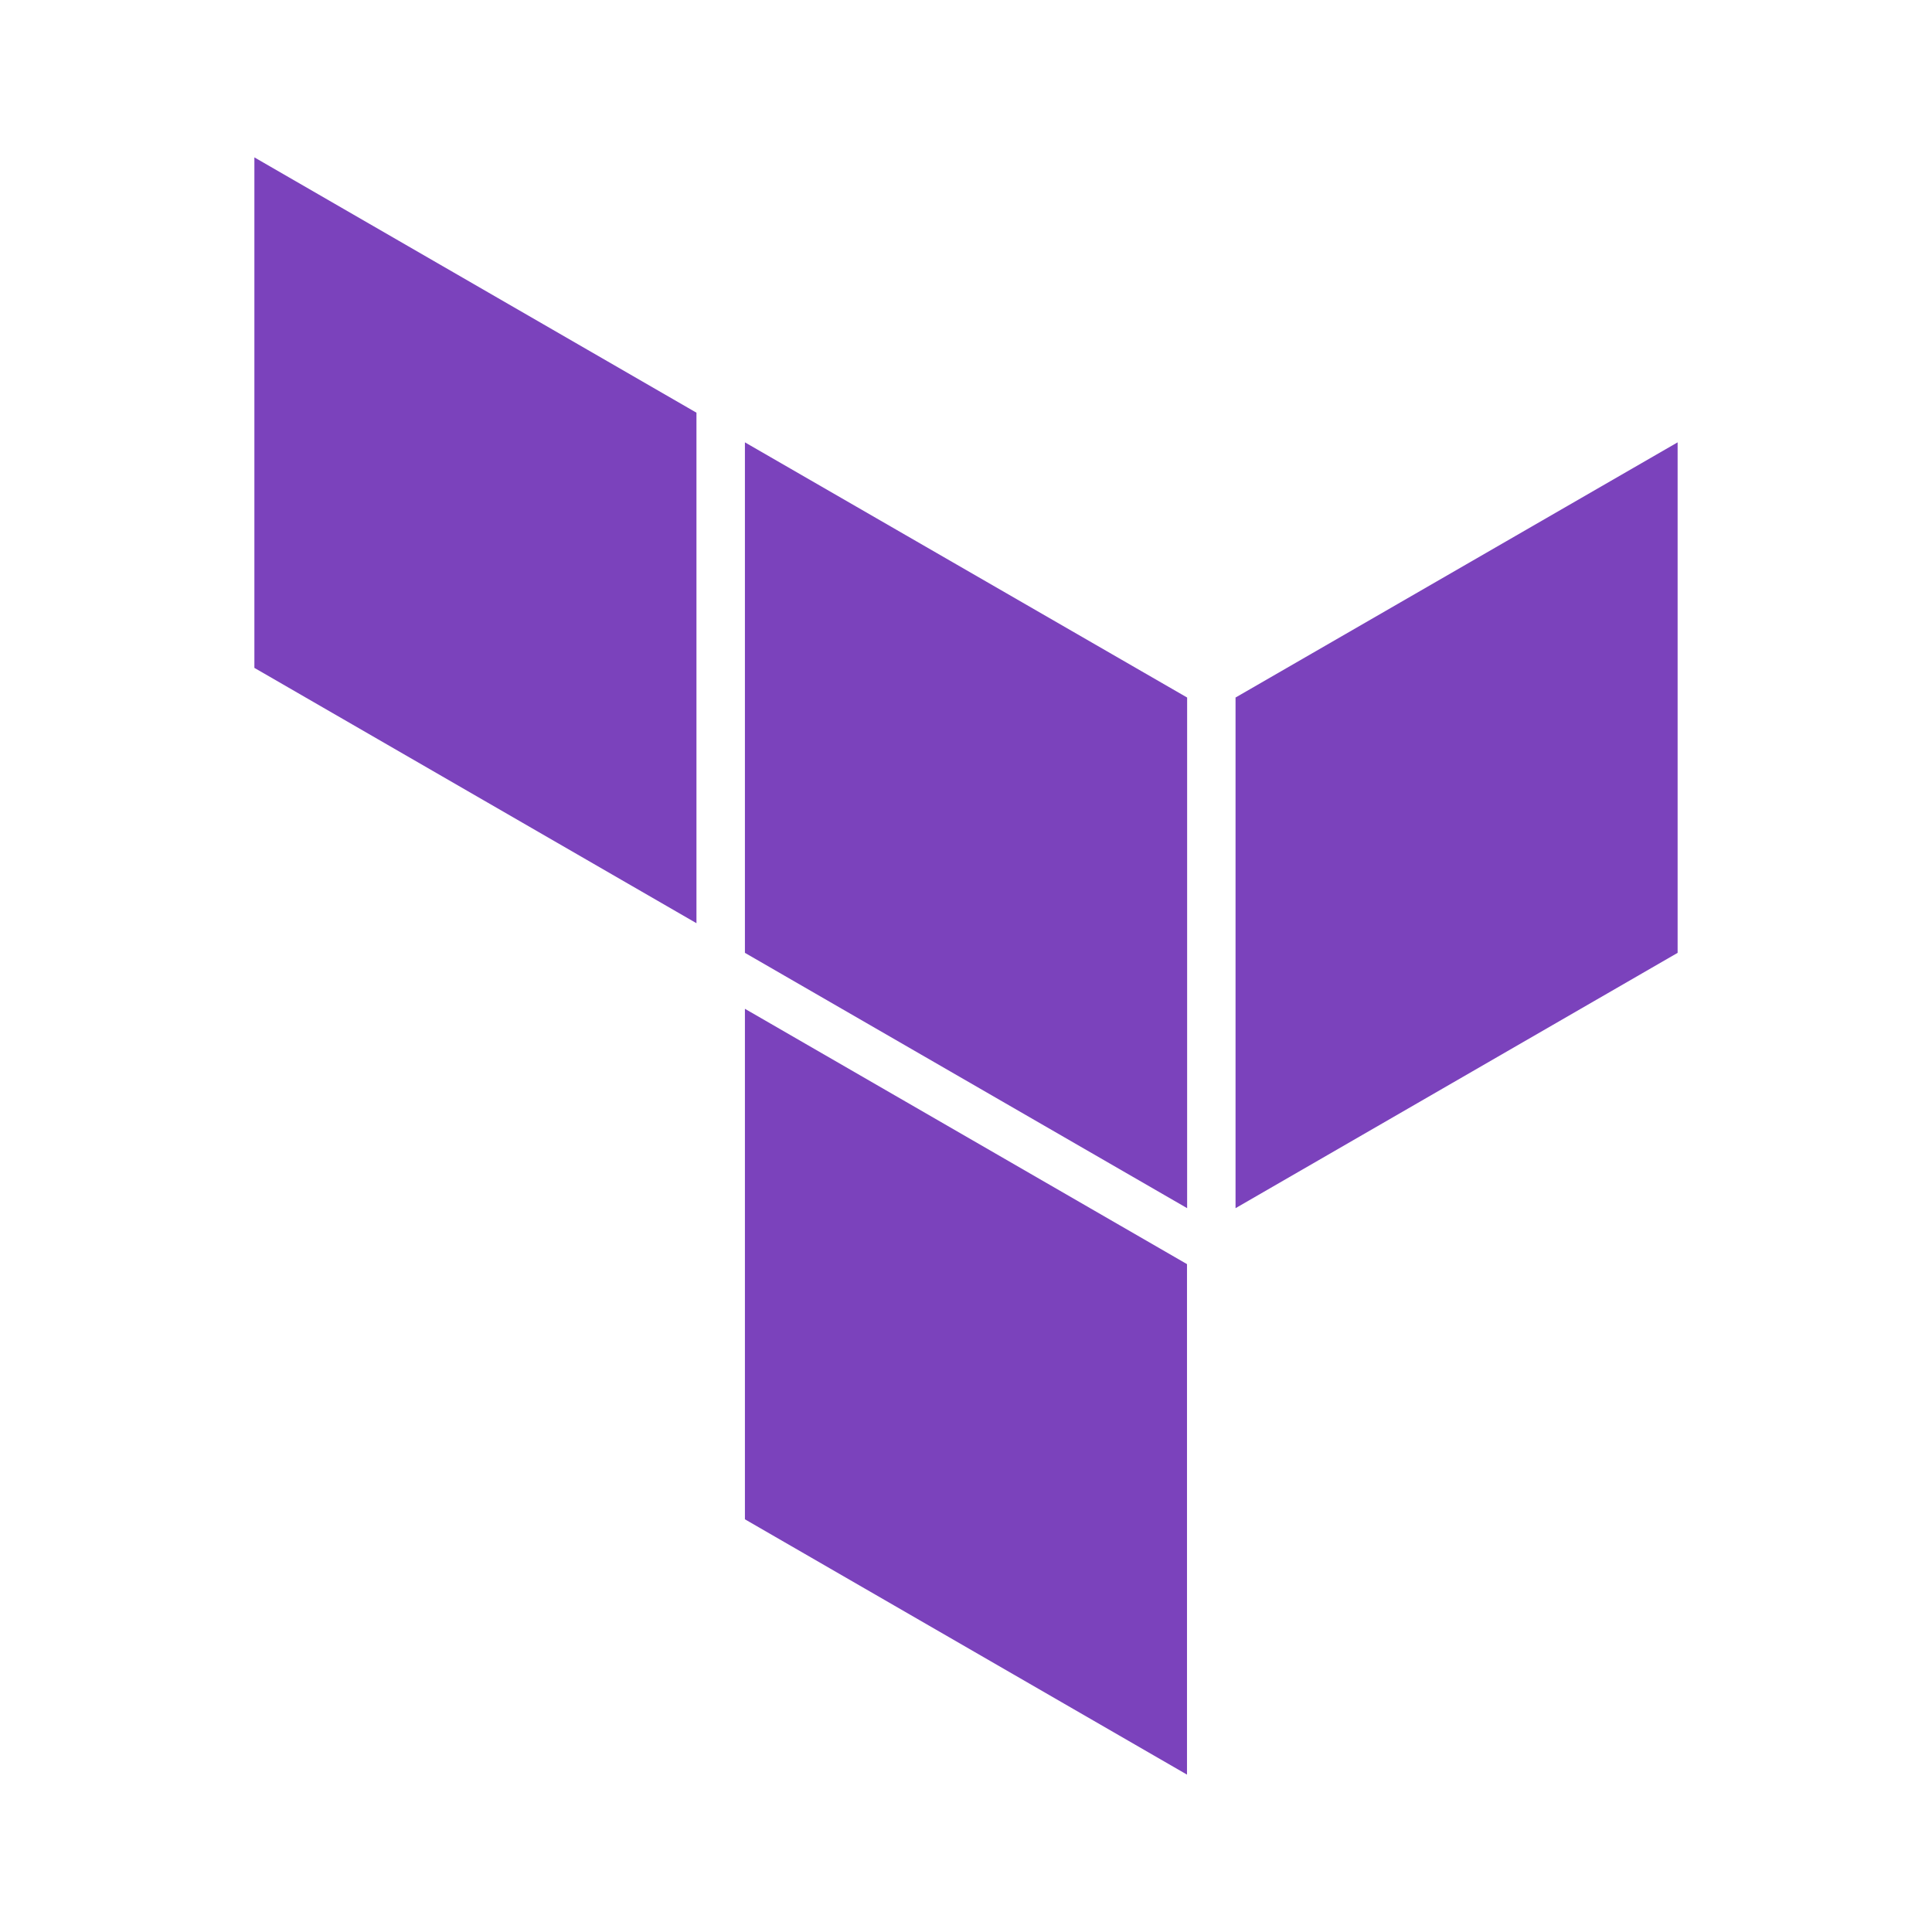 <svg width="144" height="144" viewBox="0 0 144 144" fill="none"
	xmlns="http://www.w3.org/2000/svg">
	<path fill-rule="evenodd" clip-rule="evenodd" d="M55.522 32.97l32.96 19.02v38.06l-32.96-19.03V32.97zM92.09 51.99v38.06l32.95-19.03V32.97L92.09 51.99zM18.96 11.73v38.05l32.95 19.03V30.76L18.96 11.73zm36.562 101.51l32.95 19.03V94.22l-32.95-19.03v38.05z" fill="#7B42BC"></path>
</svg>